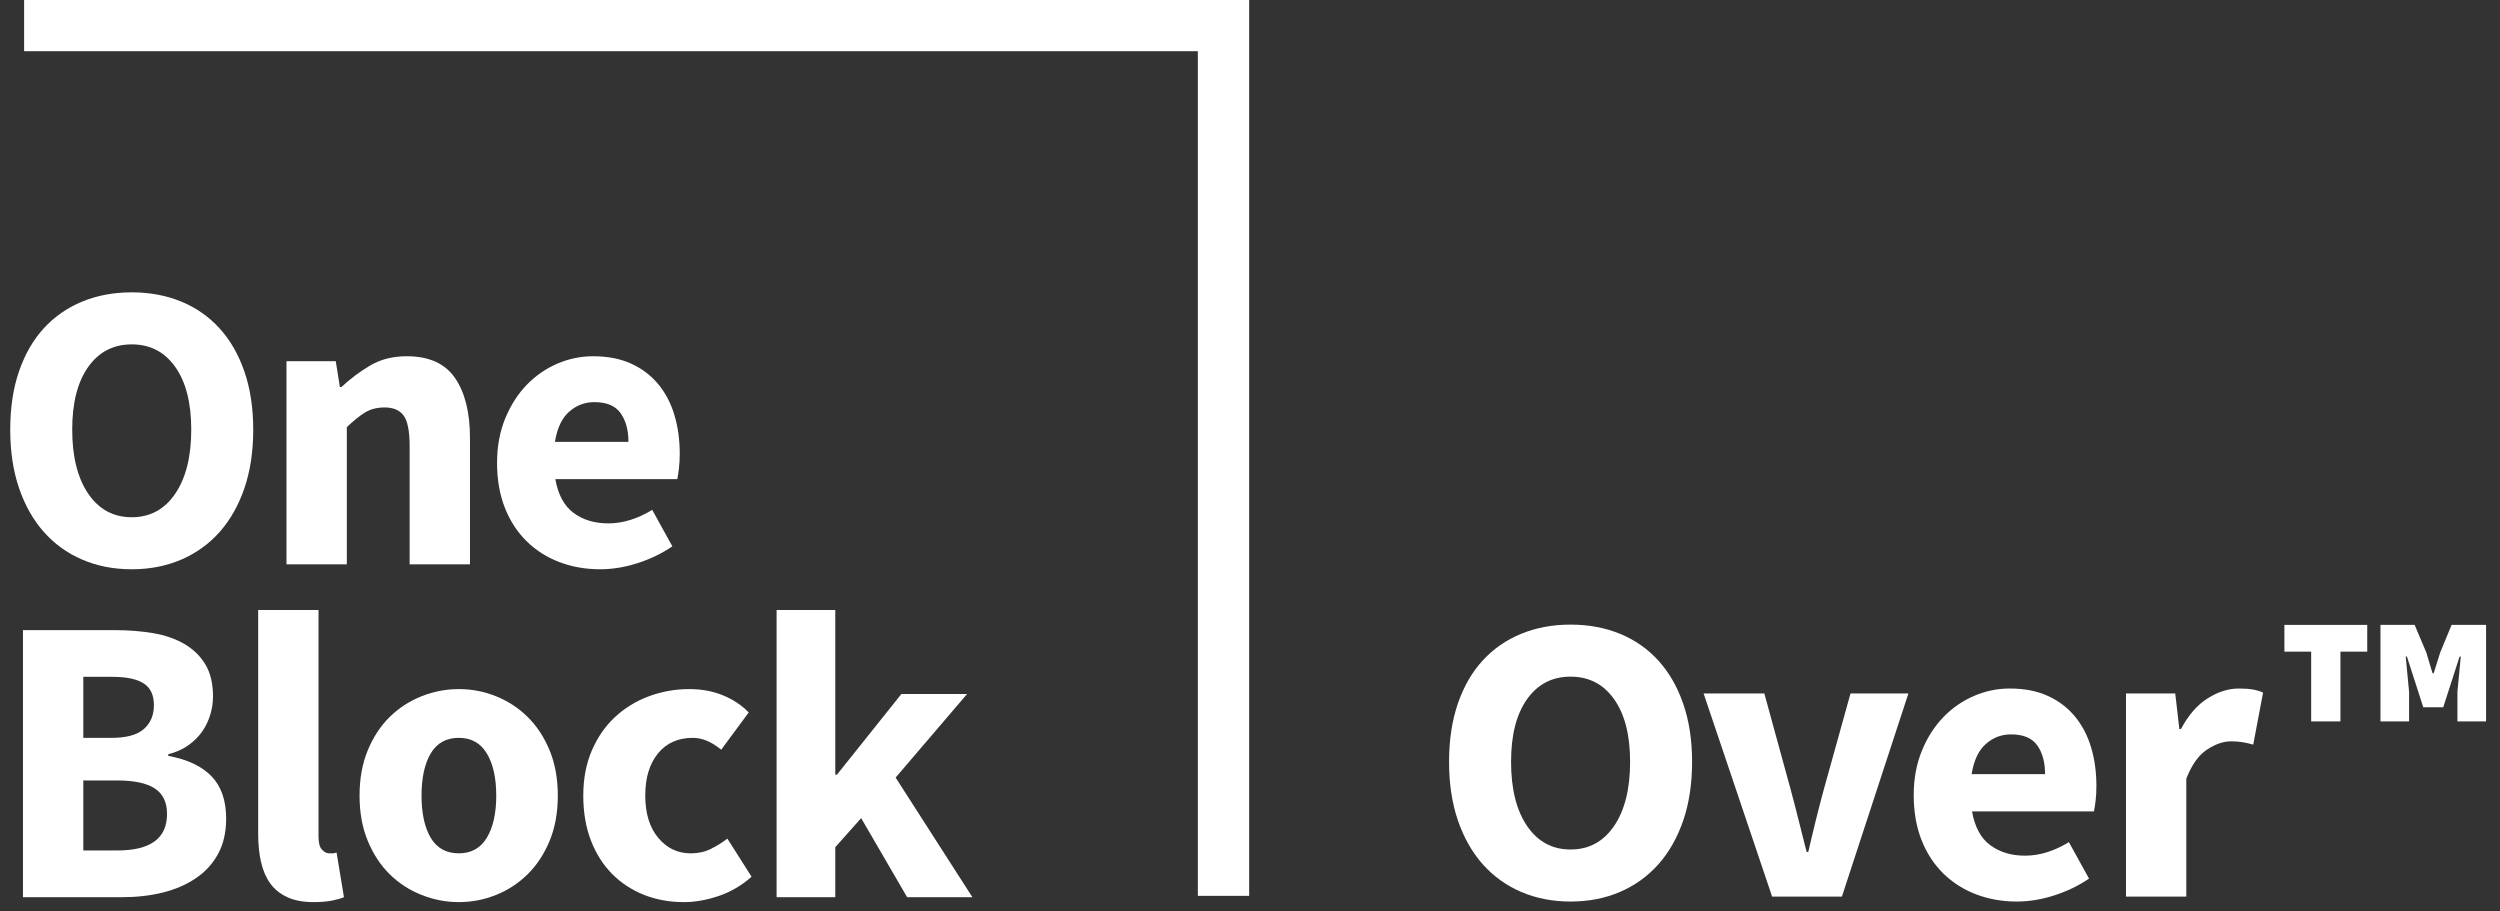 <svg width="96px" height="35px" viewBox="0 0 96 35" version="1.1" xmlns="http://www.w3.org/2000/svg" xmlns:xlink="http://www.w3.org/1999/xlink">
    <rect x="0" y="0" width="96" height="35" fill="#333333" stroke="none"/>
    <title>OBO_Logo_TM</title>
    <desc>Created with Sketch.</desc>
    <defs></defs>
    <g id="Final_CleanedUp" stroke="none" stroke-width="1" fill="none" fill-rule="evenodd">
        <g id="Assets" transform="translate(-106, -183)" fill="#FFFFFF">
            <g id="OBO_Logo_TM" transform="translate(106, 183)">
                <path d="M6.729,18.958 C6.32,19.56 5.763,19.862 5.059,19.862 C4.354,19.862 3.798,19.56 3.388,18.958 C2.978,18.355 2.773,17.534 2.773,16.496 C2.773,15.469 2.978,14.665 3.388,14.089 C3.798,13.512 4.354,13.224 5.059,13.224 C5.763,13.224 6.32,13.512 6.729,14.089 C7.139,14.665 7.344,15.469 7.344,16.496 C7.344,17.534 7.139,18.355 6.729,18.958 M8.433,12.611 C8.022,12.159 7.53,11.816 6.958,11.58 C6.385,11.344 5.752,11.226 5.059,11.226 C4.365,11.226 3.732,11.344 3.159,11.58 C2.587,11.816 2.095,12.157 1.685,12.603 C1.276,13.048 0.958,13.599 0.732,14.254 C0.506,14.909 0.393,15.657 0.393,16.496 C0.393,17.335 0.506,18.085 0.732,18.745 C0.958,19.406 1.276,19.967 1.685,20.429 C2.095,20.891 2.587,21.244 3.159,21.49 C3.732,21.736 4.365,21.86 5.059,21.86 C5.752,21.86 6.385,21.736 6.958,21.49 C7.53,21.244 8.022,20.891 8.433,20.429 C8.842,19.967 9.16,19.406 9.386,18.745 C9.611,18.085 9.724,17.335 9.724,16.496 C9.724,15.667 9.611,14.925 9.386,14.27 C9.16,13.614 8.842,13.061 8.433,12.611" id="Fill-1"></path>
                <path d="M14.769,15.646 C15.105,15.646 15.349,15.751 15.502,15.961 C15.653,16.17 15.73,16.559 15.73,17.125 L15.73,21.671 L18.047,21.671 L18.047,16.826 C18.047,15.84 17.855,15.07 17.472,14.514 C17.088,13.958 16.471,13.68 15.619,13.68 C15.083,13.68 14.616,13.798 14.216,14.034 C13.817,14.27 13.45,14.545 13.113,14.86 L13.051,14.86 L12.893,13.869 L11.001,13.869 L11.001,21.671 L13.318,21.671 L13.318,16.401 C13.571,16.16 13.802,15.974 14.011,15.843 C14.222,15.712 14.474,15.646 14.769,15.646" id="Fill-4"></path>
                <path d="M21.853,15.812 C22.131,15.566 22.454,15.442 22.823,15.442 C23.296,15.442 23.633,15.583 23.832,15.867 C24.032,16.15 24.132,16.516 24.132,16.968 L21.31,16.968 C21.393,16.444 21.576,16.057 21.853,15.812 M24.486,21.624 C24.975,21.467 25.419,21.252 25.818,20.979 L25.045,19.579 C24.478,19.925 23.916,20.098 23.359,20.098 C22.834,20.098 22.389,19.964 22.027,19.697 C21.665,19.43 21.43,18.997 21.325,18.399 L26.007,18.399 C26.028,18.305 26.049,18.171 26.07,17.998 C26.092,17.825 26.102,17.634 26.102,17.424 C26.102,16.889 26.034,16.394 25.897,15.937 C25.761,15.481 25.553,15.085 25.275,14.75 C24.995,14.414 24.649,14.152 24.234,13.963 C23.819,13.774 23.332,13.68 22.777,13.68 C22.303,13.68 21.846,13.774 21.404,13.963 C20.964,14.152 20.571,14.422 20.231,14.773 C19.889,15.124 19.613,15.555 19.403,16.063 C19.193,16.572 19.087,17.141 19.087,17.77 C19.087,18.42 19.188,18.997 19.387,19.5 C19.586,20.004 19.864,20.431 20.222,20.783 C20.58,21.134 21,21.402 21.483,21.585 C21.966,21.768 22.487,21.86 23.044,21.86 C23.516,21.86 23.997,21.781 24.486,21.624" id="Fill-6"></path>
                <path d="M4.507,32.658 L3.199,32.658 L3.199,29.97 L4.507,29.97 C5.148,29.97 5.626,30.071 5.942,30.275 C6.257,30.48 6.414,30.808 6.414,31.258 C6.414,32.192 5.778,32.658 4.507,32.658 L4.507,32.658 Z M3.199,25.99 L4.302,25.99 C4.849,25.99 5.253,26.073 5.515,26.241 C5.778,26.41 5.91,26.687 5.91,27.074 C5.91,27.463 5.781,27.769 5.524,27.995 C5.267,28.221 4.854,28.334 4.286,28.334 L3.199,28.334 L3.199,25.99 Z M6.462,29.026 L6.462,28.962 C6.755,28.889 7.013,28.774 7.234,28.617 C7.455,28.459 7.633,28.28 7.77,28.082 C7.906,27.882 8.009,27.667 8.077,27.436 C8.145,27.206 8.18,26.975 8.18,26.744 C8.18,26.251 8.082,25.842 7.888,25.517 C7.693,25.192 7.425,24.931 7.084,24.731 C6.743,24.532 6.344,24.393 5.885,24.314 C5.429,24.236 4.933,24.197 4.397,24.197 L0.882,24.197 L0.882,34.452 L4.695,34.452 C5.253,34.452 5.773,34.393 6.257,34.272 C6.741,34.151 7.163,33.967 7.525,33.72 C7.888,33.474 8.172,33.163 8.377,32.785 C8.582,32.407 8.684,31.956 8.684,31.432 C8.684,30.74 8.498,30.2 8.125,29.811 C7.751,29.424 7.197,29.161 6.462,29.026 L6.462,29.026 Z" id="Fill-8"></path>
                <path d="M12.775,32.769 L12.64,32.769 C12.547,32.769 12.454,32.722 12.365,32.627 C12.276,32.533 12.231,32.366 12.231,32.124 L12.231,23.425 L9.914,23.425 L9.914,32.03 C9.914,32.428 9.951,32.788 10.025,33.107 C10.098,33.428 10.216,33.7 10.378,33.925 C10.542,34.15 10.76,34.326 11.033,34.452 C11.306,34.578 11.643,34.641 12.042,34.641 C12.304,34.641 12.533,34.623 12.728,34.587 C12.921,34.549 13.083,34.505 13.208,34.452 L12.924,32.737 C12.862,32.758 12.812,32.769 12.775,32.769" id="Fill-10"></path>
                <path d="M18.693,32.172 C18.451,32.57 18.094,32.768 17.621,32.768 C17.137,32.768 16.778,32.57 16.54,32.172 C16.305,31.774 16.187,31.233 16.187,30.551 C16.187,29.869 16.305,29.329 16.54,28.93 C16.778,28.532 17.137,28.333 17.621,28.333 C18.094,28.333 18.451,28.532 18.693,28.93 C18.934,29.329 19.056,29.869 19.056,30.551 C19.056,31.233 18.934,31.774 18.693,32.172 M20.261,27.53 C19.909,27.185 19.505,26.92 19.048,26.737 C18.591,26.553 18.115,26.461 17.621,26.461 C17.127,26.461 16.649,26.553 16.187,26.737 C15.724,26.92 15.317,27.185 14.965,27.53 C14.612,27.877 14.332,28.304 14.122,28.813 C13.911,29.323 13.807,29.901 13.807,30.551 C13.807,31.201 13.911,31.781 14.122,32.289 C14.332,32.798 14.612,33.225 14.965,33.572 C15.317,33.917 15.724,34.182 16.187,34.365 C16.649,34.549 17.127,34.641 17.621,34.641 C18.115,34.641 18.591,34.549 19.048,34.365 C19.505,34.182 19.909,33.917 20.261,33.572 C20.613,33.225 20.894,32.798 21.105,32.289 C21.315,31.781 21.42,31.201 21.42,30.551 C21.42,29.901 21.315,29.323 21.105,28.813 C20.894,28.304 20.613,27.877 20.261,27.53" id="Fill-12"></path>
                <path d="M27.3,32.596 C27.069,32.711 26.811,32.769 26.527,32.769 C26.023,32.769 25.605,32.57 25.274,32.171 C24.943,31.773 24.778,31.232 24.778,30.551 C24.778,29.87 24.94,29.33 25.267,28.93 C25.593,28.532 26.04,28.333 26.606,28.333 C26.964,28.333 27.325,28.484 27.694,28.789 L28.751,27.358 C28.487,27.085 28.162,26.868 27.773,26.705 C27.385,26.543 26.948,26.461 26.464,26.461 C25.928,26.461 25.414,26.554 24.92,26.736 C24.426,26.92 23.993,27.185 23.62,27.531 C23.247,27.877 22.949,28.305 22.729,28.813 C22.509,29.322 22.398,29.901 22.398,30.551 C22.398,31.201 22.498,31.781 22.697,32.289 C22.896,32.798 23.171,33.225 23.517,33.571 C23.865,33.917 24.271,34.182 24.738,34.366 C25.206,34.549 25.714,34.641 26.259,34.641 C26.691,34.641 27.137,34.562 27.6,34.405 C28.061,34.248 28.482,34.002 28.86,33.666 L27.931,32.203 C27.741,32.349 27.53,32.481 27.3,32.596" id="Fill-15"></path>
                <polygon id="Fill-17" points="37.135 26.65 34.613 26.65 32.138 29.748 32.075 29.748 32.075 23.425 29.821 23.425 29.821 34.452 32.075 34.452 32.075 32.532 33.068 31.416 34.834 34.452 37.34 34.452 34.392 29.859"></polygon>
                <polygon id="Fill-19" points="0.926 1.966 45.997 1.966 45.997 34.401 47.968 34.401 47.968 0 0.926 0"></polygon>
                <path d="M61.981,31.717 C61.571,32.319 61.015,32.621 60.31,32.621 C59.606,32.621 59.049,32.319 58.639,31.717 C58.229,31.114 58.025,30.293 58.025,29.255 C58.025,28.226 58.229,27.425 58.639,26.848 C59.049,26.271 59.606,25.983 60.31,25.983 C61.015,25.983 61.571,26.271 61.981,26.848 C62.391,27.425 62.596,28.226 62.596,29.255 C62.596,30.293 62.391,31.114 61.981,31.717 M63.684,25.369 C63.274,24.918 62.782,24.574 62.21,24.339 C61.636,24.103 61.004,23.985 60.31,23.985 C59.617,23.985 58.983,24.103 58.411,24.339 C57.838,24.574 57.347,24.915 56.937,25.362 C56.527,25.807 56.21,26.357 55.983,27.013 C55.758,27.669 55.644,28.416 55.644,29.255 C55.644,30.094 55.758,30.843 55.983,31.504 C56.21,32.165 56.527,32.725 56.937,33.187 C57.347,33.648 57.838,34.002 58.411,34.249 C58.983,34.495 59.617,34.619 60.31,34.619 C61.004,34.619 61.636,34.495 62.21,34.249 C62.782,34.002 63.274,33.648 63.684,33.187 C64.093,32.725 64.411,32.165 64.637,31.504 C64.863,30.843 64.976,30.094 64.976,29.255 C64.976,28.426 64.863,27.684 64.637,27.028 C64.411,26.373 64.093,25.821 63.684,25.369" id="Fill-21"></path>
                <path d="M70.036,30.308 C69.931,30.697 69.828,31.093 69.728,31.496 C69.629,31.9 69.531,32.306 69.438,32.715 L69.374,32.715 C69.269,32.306 69.166,31.9 69.067,31.496 C68.967,31.093 68.864,30.697 68.759,30.308 L67.75,26.628 L65.418,26.628 L68.049,34.429 L70.729,34.429 L73.283,26.628 L71.06,26.628 L70.036,30.308 Z" id="Fill-23"></path>
                <path d="M75.71,29.726 C75.794,29.202 75.976,28.817 76.254,28.57 C76.532,28.323 76.855,28.2 77.223,28.2 C77.696,28.2 78.032,28.342 78.232,28.625 C78.432,28.908 78.531,29.276 78.531,29.726 L75.71,29.726 Z M79.674,27.508 C79.395,27.173 79.05,26.911 78.634,26.722 C78.219,26.533 77.733,26.439 77.176,26.439 C76.703,26.439 76.246,26.533 75.805,26.722 C75.363,26.911 74.971,27.181 74.63,27.533 C74.289,27.884 74.012,28.314 73.803,28.822 C73.593,29.331 73.487,29.899 73.487,30.529 C73.487,31.179 73.588,31.756 73.787,32.259 C73.986,32.762 74.265,33.189 74.622,33.541 C74.98,33.892 75.401,34.16 75.883,34.343 C76.366,34.527 76.886,34.619 77.444,34.619 C77.917,34.619 78.397,34.54 78.886,34.382 C79.375,34.225 79.819,34.01 80.218,33.738 L79.446,32.338 C78.878,32.684 78.317,32.858 77.759,32.858 C77.234,32.858 76.79,32.723 76.427,32.456 C76.065,32.188 75.83,31.756 75.726,31.158 L80.407,31.158 C80.428,31.063 80.45,30.931 80.47,30.757 C80.492,30.584 80.502,30.393 80.502,30.182 C80.502,29.648 80.434,29.152 80.297,28.696 C80.161,28.24 79.953,27.845 79.674,27.508 L79.674,27.508 Z" id="Fill-25"></path>
                <path d="M85.972,26.439 C85.573,26.439 85.173,26.565 84.774,26.816 C84.375,27.068 84.033,27.461 83.749,27.996 L83.687,27.996 L83.529,26.628 L81.638,26.628 L81.638,34.43 L83.954,34.43 L83.954,29.9 C84.165,29.365 84.43,28.993 84.751,28.783 C85.071,28.573 85.377,28.467 85.672,28.467 C85.84,28.467 85.988,28.478 86.114,28.5 C86.239,28.52 86.376,28.552 86.524,28.594 L86.902,26.596 C86.786,26.543 86.657,26.504 86.516,26.478 C86.373,26.453 86.193,26.439 85.972,26.439" id="Fill-27"></path>
                <polygon id="Fill-29" points="87.721 25.023 88.749 25.023 88.749 27.702 89.873 27.702 89.873 25.023 90.902 25.023 90.902 23.996 87.721 23.996"></polygon>
                <polygon id="Fill-31" points="94.141 23.996 93.703 25.058 93.455 25.85 93.408 25.85 93.171 25.058 92.722 23.996 91.41 23.996 91.41 27.702 92.509 27.702 92.509 26.568 92.379 25.212 92.426 25.212 93.053 27.158 93.821 27.158 94.448 25.212 94.494 25.212 94.365 26.568 94.365 27.702 95.465 27.702 95.465 23.996"></polygon>
            </g>
        </g>
    </g>
</svg>